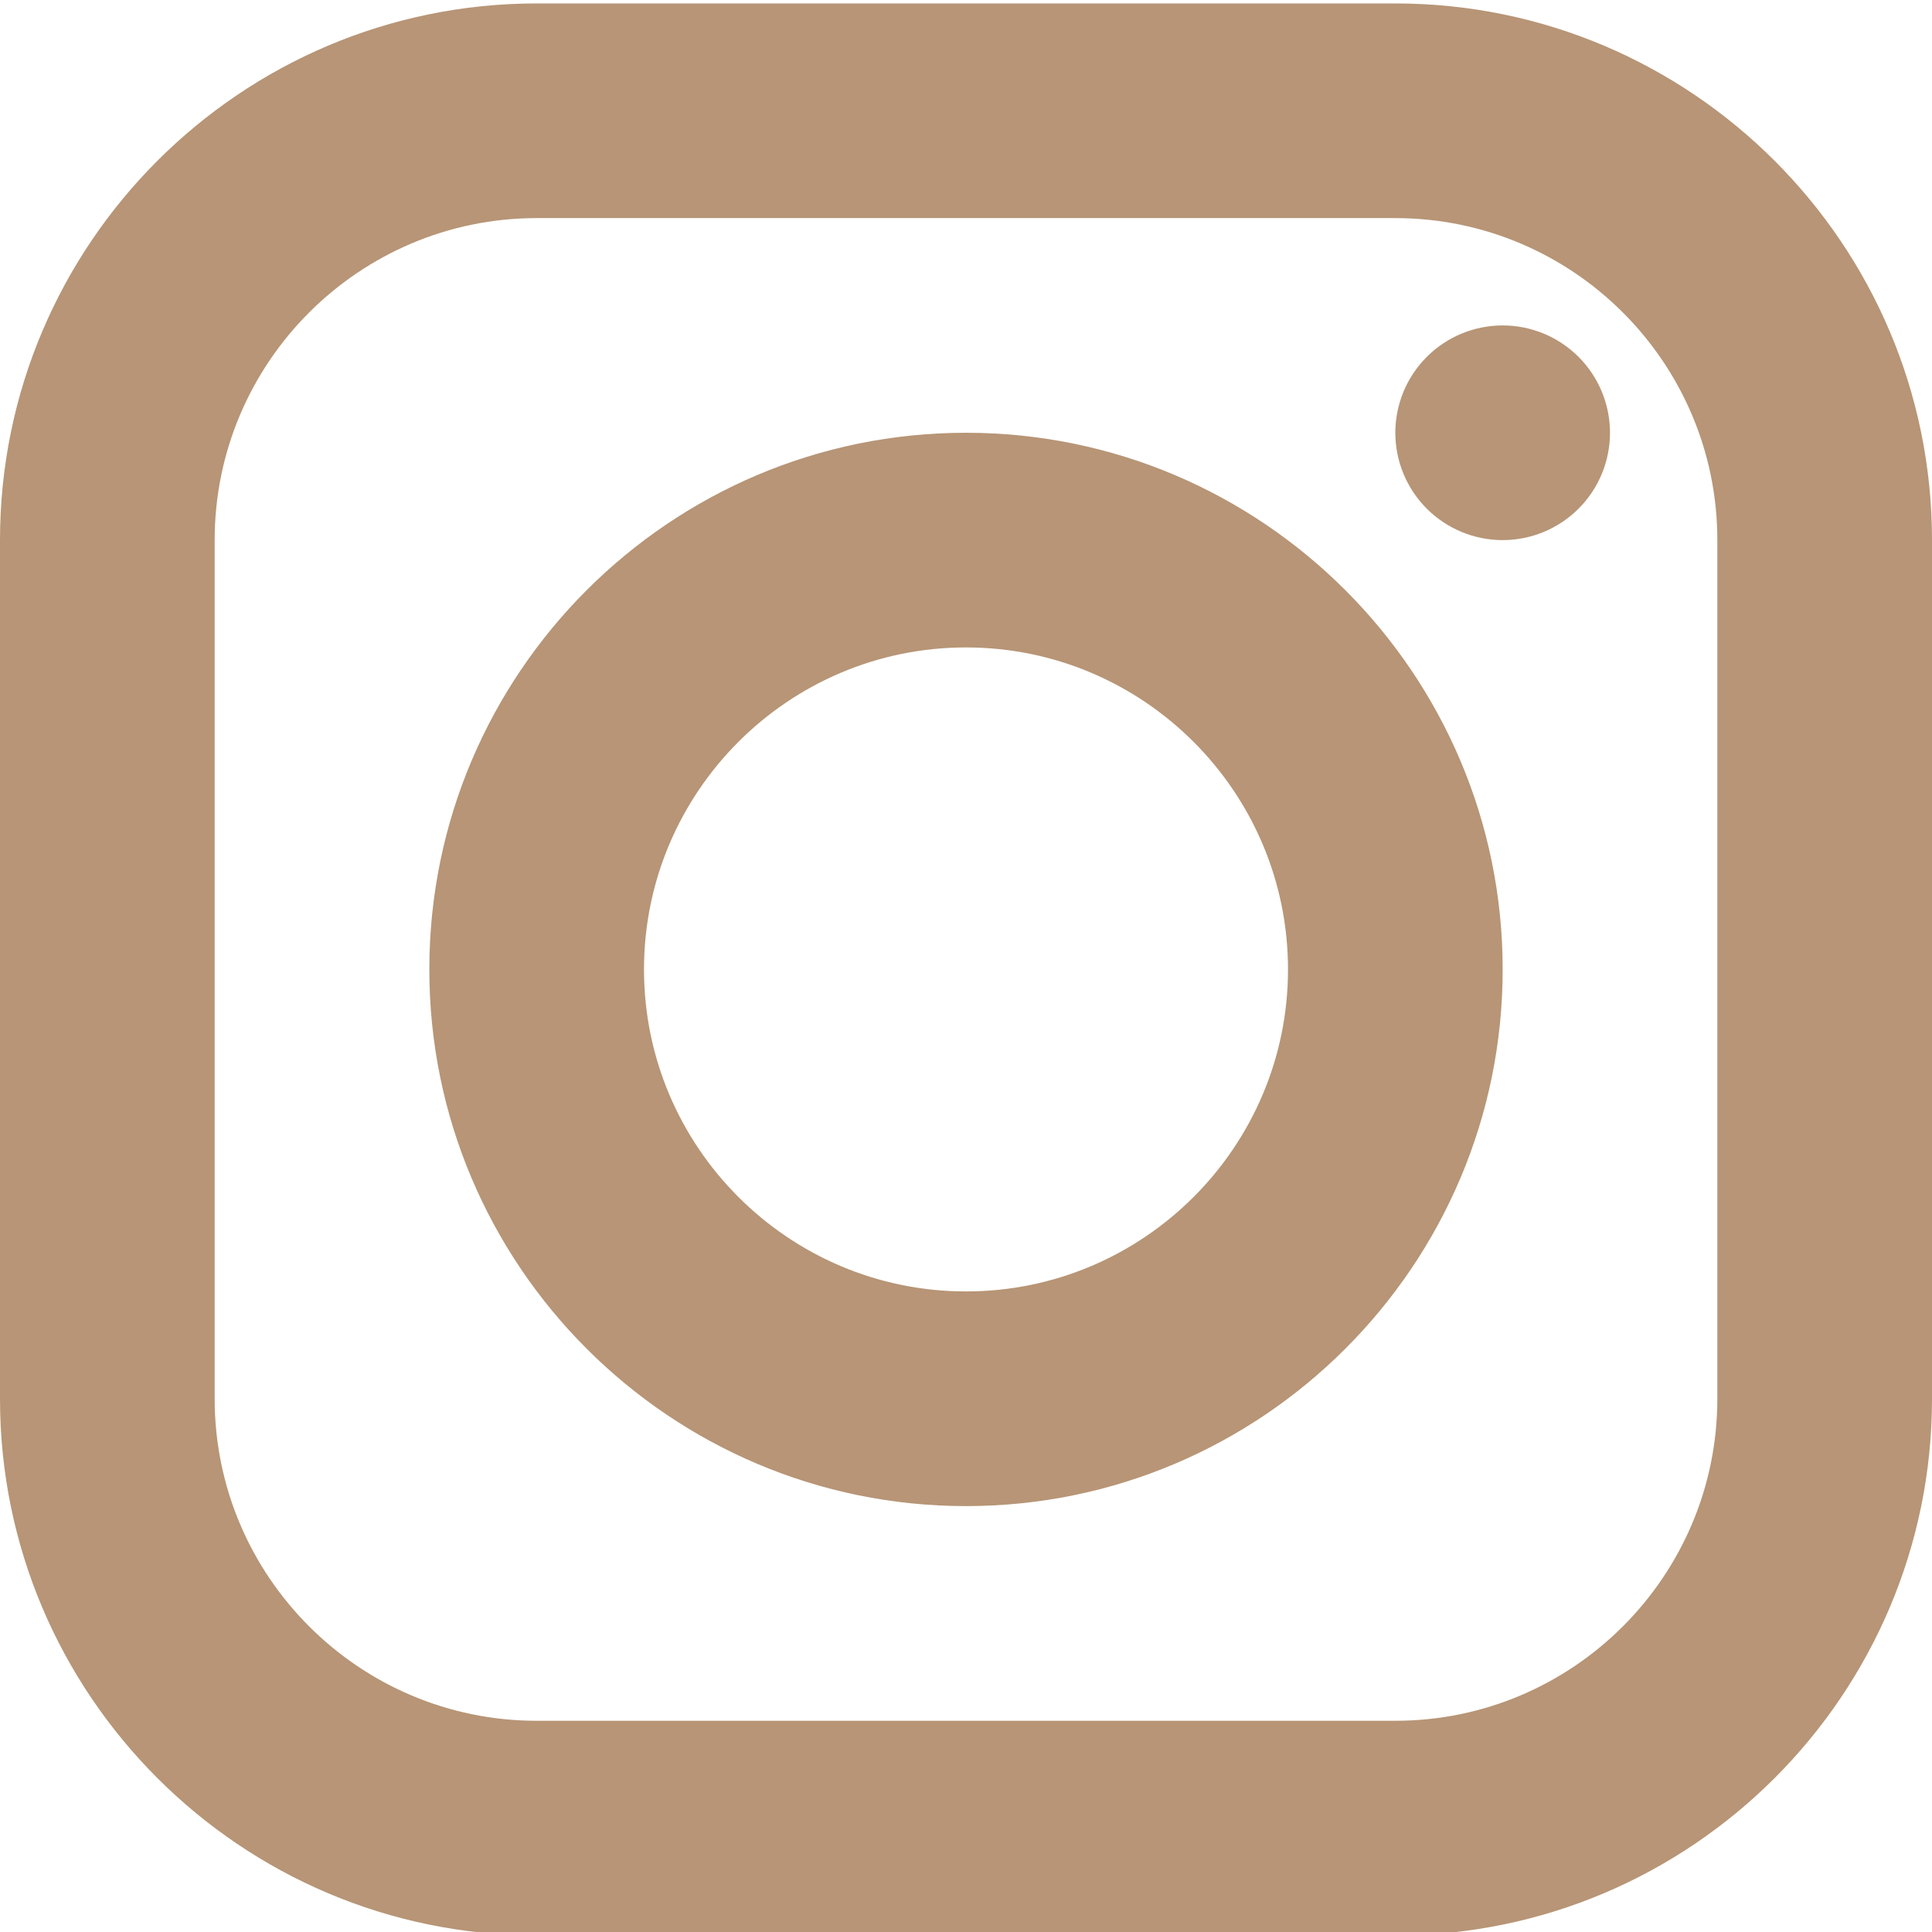 <svg width="100" height="100" viewBox="0 0 100 100" fill="none" xmlns="http://www.w3.org/2000/svg">
<path d="M27.778 0.178C12.461 0.178 0 12.639 0 27.956V72.4C0 87.717 12.461 100.178 27.778 100.178H72.222C87.539 100.178 100 87.717 100 72.4V27.956C100 12.639 87.539 0.178 72.222 0.178H27.778ZM27.778 11.289H72.222C81.411 11.289 88.889 18.767 88.889 27.956V72.4C88.889 81.589 81.411 89.067 72.222 89.067H27.778C18.589 89.067 11.111 81.589 11.111 72.4V27.956C11.111 18.767 18.589 11.289 27.778 11.289ZM77.778 16.844C76.304 16.844 74.891 17.43 73.849 18.472C72.808 19.514 72.222 20.927 72.222 22.4C72.222 23.873 72.808 25.287 73.849 26.328C74.891 27.37 76.304 27.956 77.778 27.956C79.251 27.956 80.664 27.37 81.706 26.328C82.748 25.287 83.333 23.873 83.333 22.4C83.333 20.927 82.748 19.514 81.706 18.472C80.664 17.43 79.251 16.844 77.778 16.844ZM50 22.4C34.683 22.4 22.222 34.861 22.222 50.178C22.222 65.494 34.683 77.956 50 77.956C65.317 77.956 77.778 65.494 77.778 50.178C77.778 34.861 65.317 22.4 50 22.4ZM50 33.511C59.189 33.511 66.667 40.989 66.667 50.178C66.667 59.367 59.189 66.844 50 66.844C40.811 66.844 33.333 59.367 33.333 50.178C33.333 40.989 40.811 33.511 50 33.511Z" fill="#B79576"/>
</svg>
